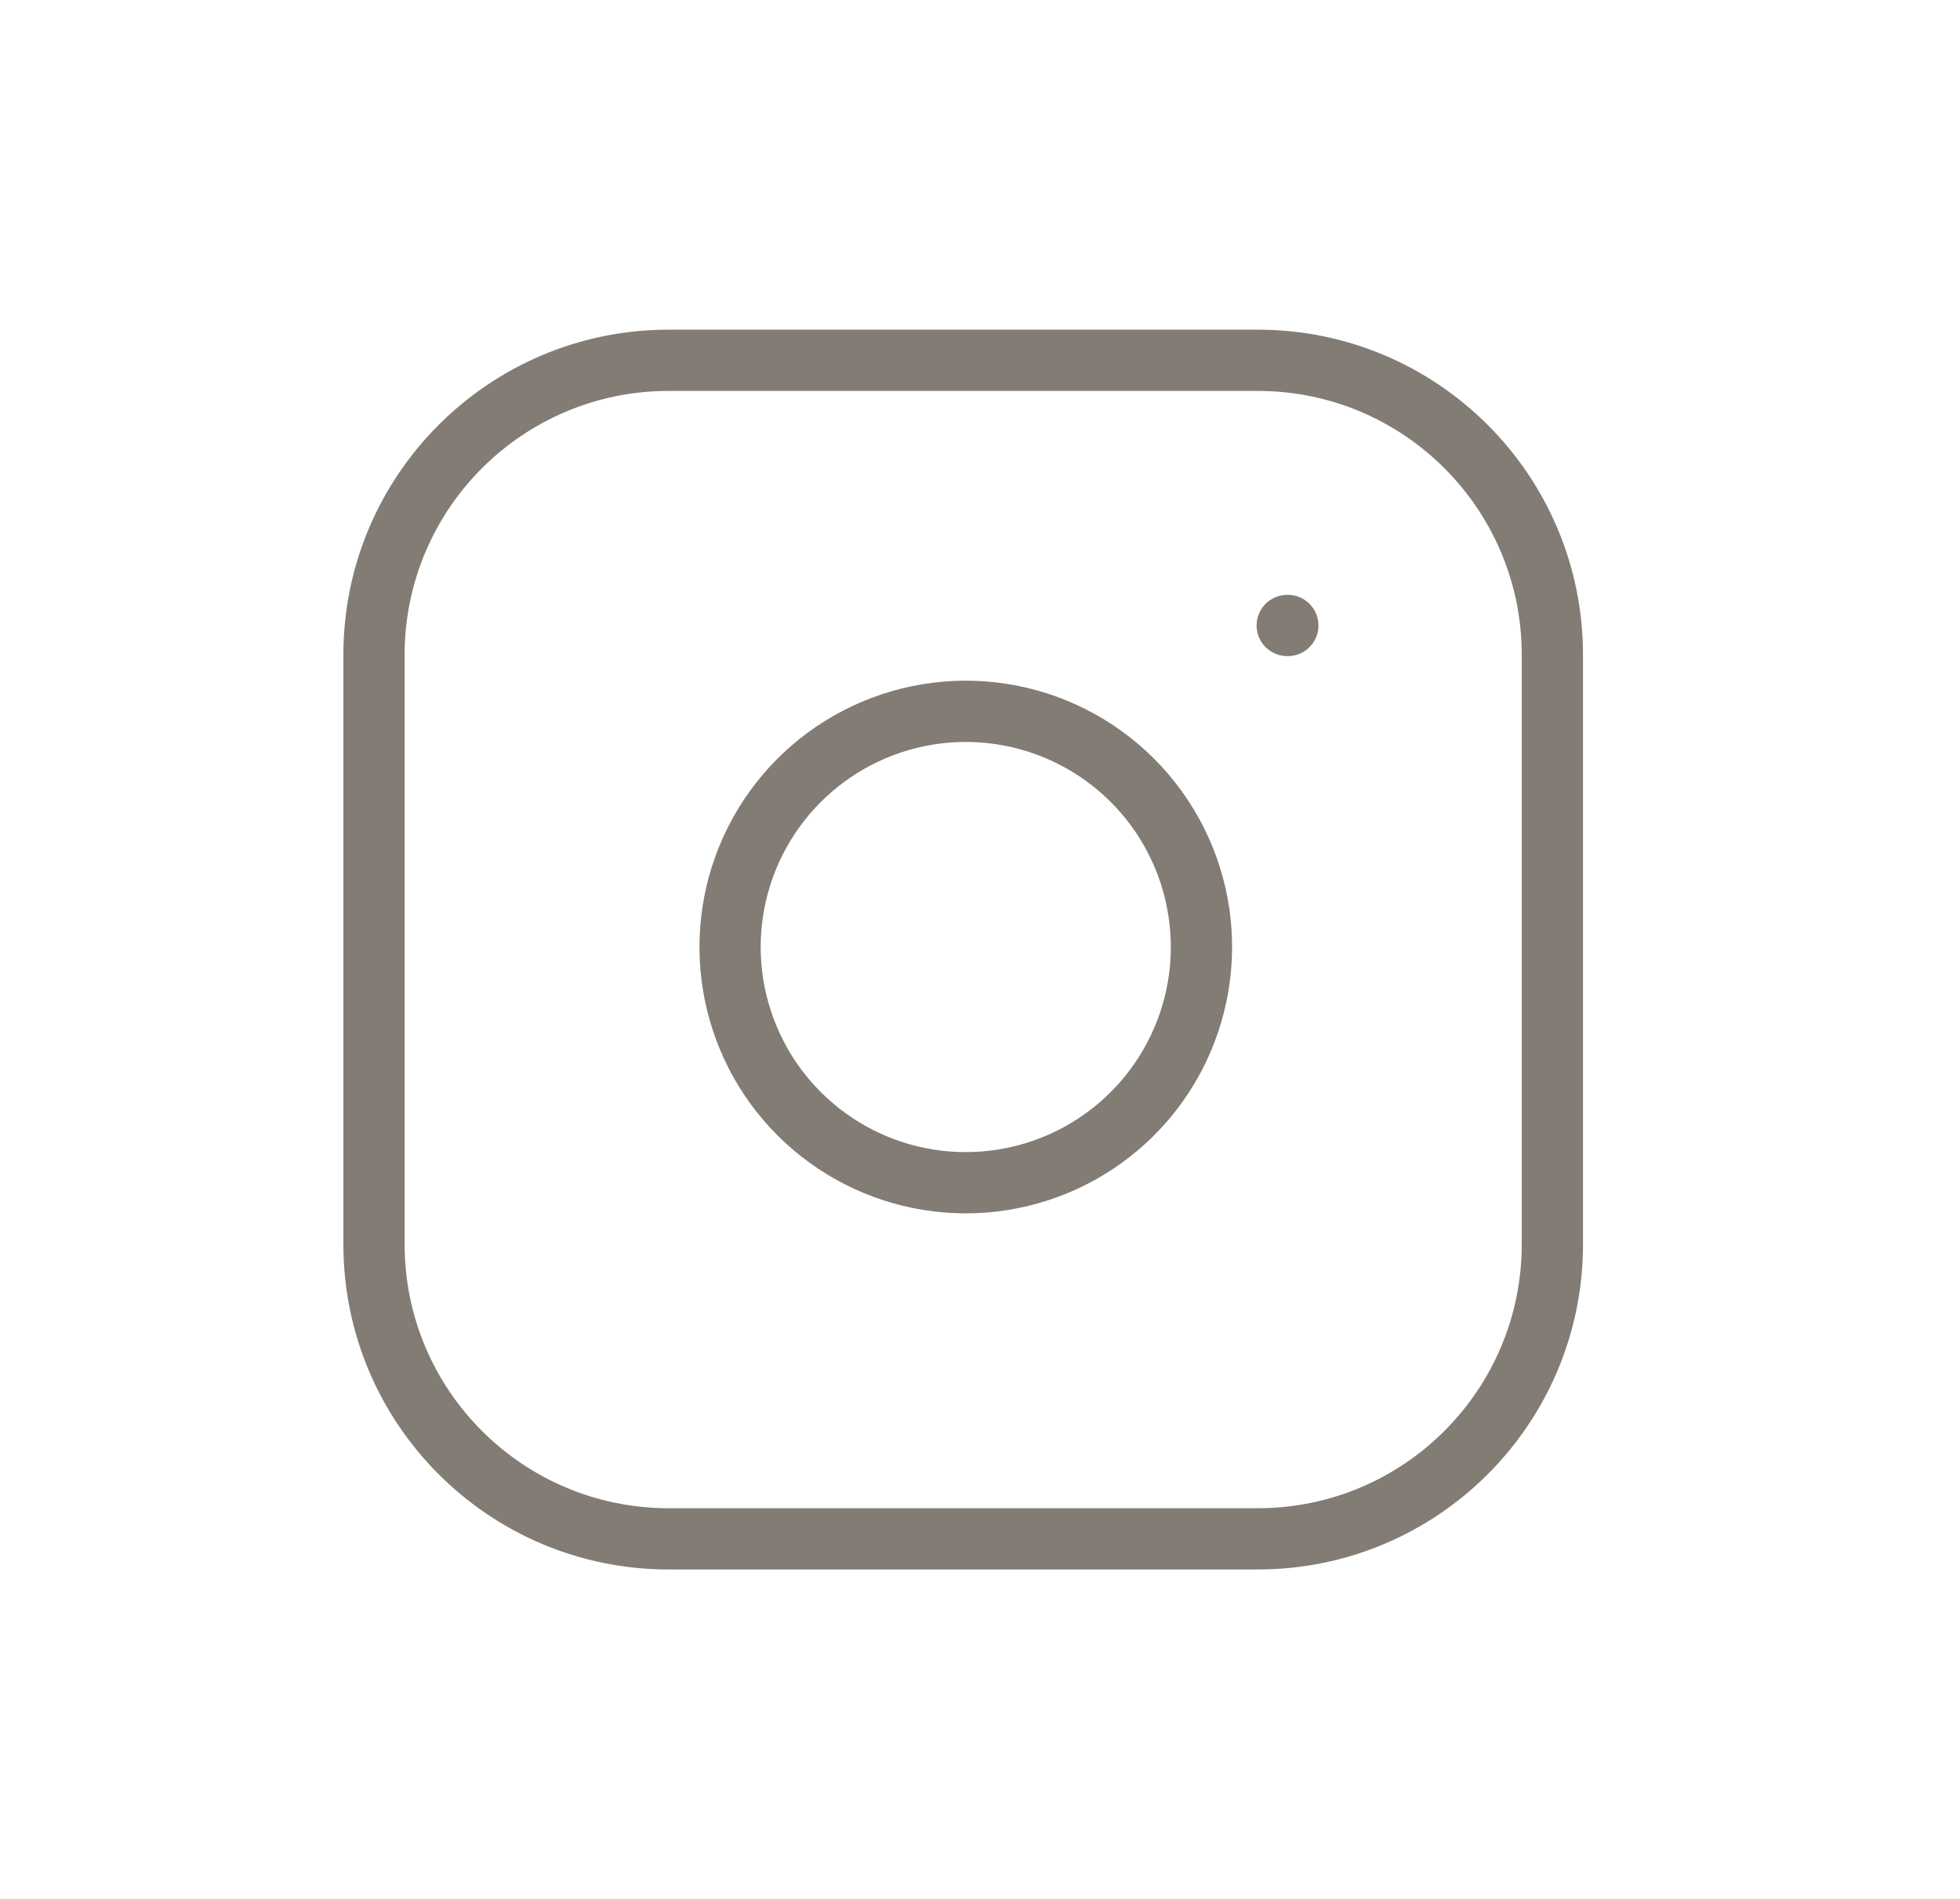 <svg width="32" height="31" viewBox="0 0 32 31" fill="none" xmlns="http://www.w3.org/2000/svg">
<path fill-rule="evenodd" clip-rule="evenodd" d="M10.916 6.382C8.535 6.382 6.606 8.312 6.606 10.692V20.312C6.606 22.692 8.535 24.622 10.916 24.622H20.535C22.916 24.622 24.845 22.692 24.845 20.312V10.692C24.845 8.312 22.916 6.382 20.535 6.382H10.916ZM5.606 10.692C5.606 7.76 7.983 5.382 10.916 5.382H20.535C23.468 5.382 25.845 7.76 25.845 10.692V20.312C25.845 23.245 23.468 25.622 20.535 25.622H10.916C7.983 25.622 5.606 23.245 5.606 20.312V10.692ZM16.259 12.149C15.562 12.045 14.851 12.164 14.226 12.489C13.601 12.813 13.094 13.326 12.777 13.955C12.46 14.584 12.35 15.297 12.462 15.992C12.574 16.687 12.902 17.33 13.4 17.828C13.898 18.326 14.54 18.654 15.236 18.766C15.931 18.878 16.644 18.767 17.273 18.451C17.902 18.134 18.415 17.627 18.739 17.002C19.064 16.377 19.183 15.666 19.079 14.969C18.974 14.259 18.643 13.601 18.135 13.093C17.627 12.585 16.969 12.254 16.259 12.149ZM13.765 11.601C14.577 11.18 15.501 11.025 16.405 11.159C17.328 11.296 18.182 11.726 18.842 12.386C19.502 13.046 19.932 13.9 20.069 14.822C20.203 15.727 20.048 16.651 19.627 17.463C19.206 18.275 18.539 18.933 17.722 19.344C16.905 19.755 15.98 19.898 15.077 19.753C14.174 19.608 13.34 19.181 12.693 18.535C12.046 17.888 11.62 17.054 11.475 16.151C11.33 15.248 11.473 14.322 11.884 13.505C12.295 12.689 12.953 12.022 13.765 11.601ZM21.016 9.711C20.74 9.711 20.516 9.935 20.516 10.211C20.516 10.487 20.74 10.711 21.016 10.711H21.026C21.302 10.711 21.526 10.487 21.526 10.211C21.526 9.935 21.302 9.711 21.026 9.711H21.016Z" fill="#827C75"/>
</svg>
